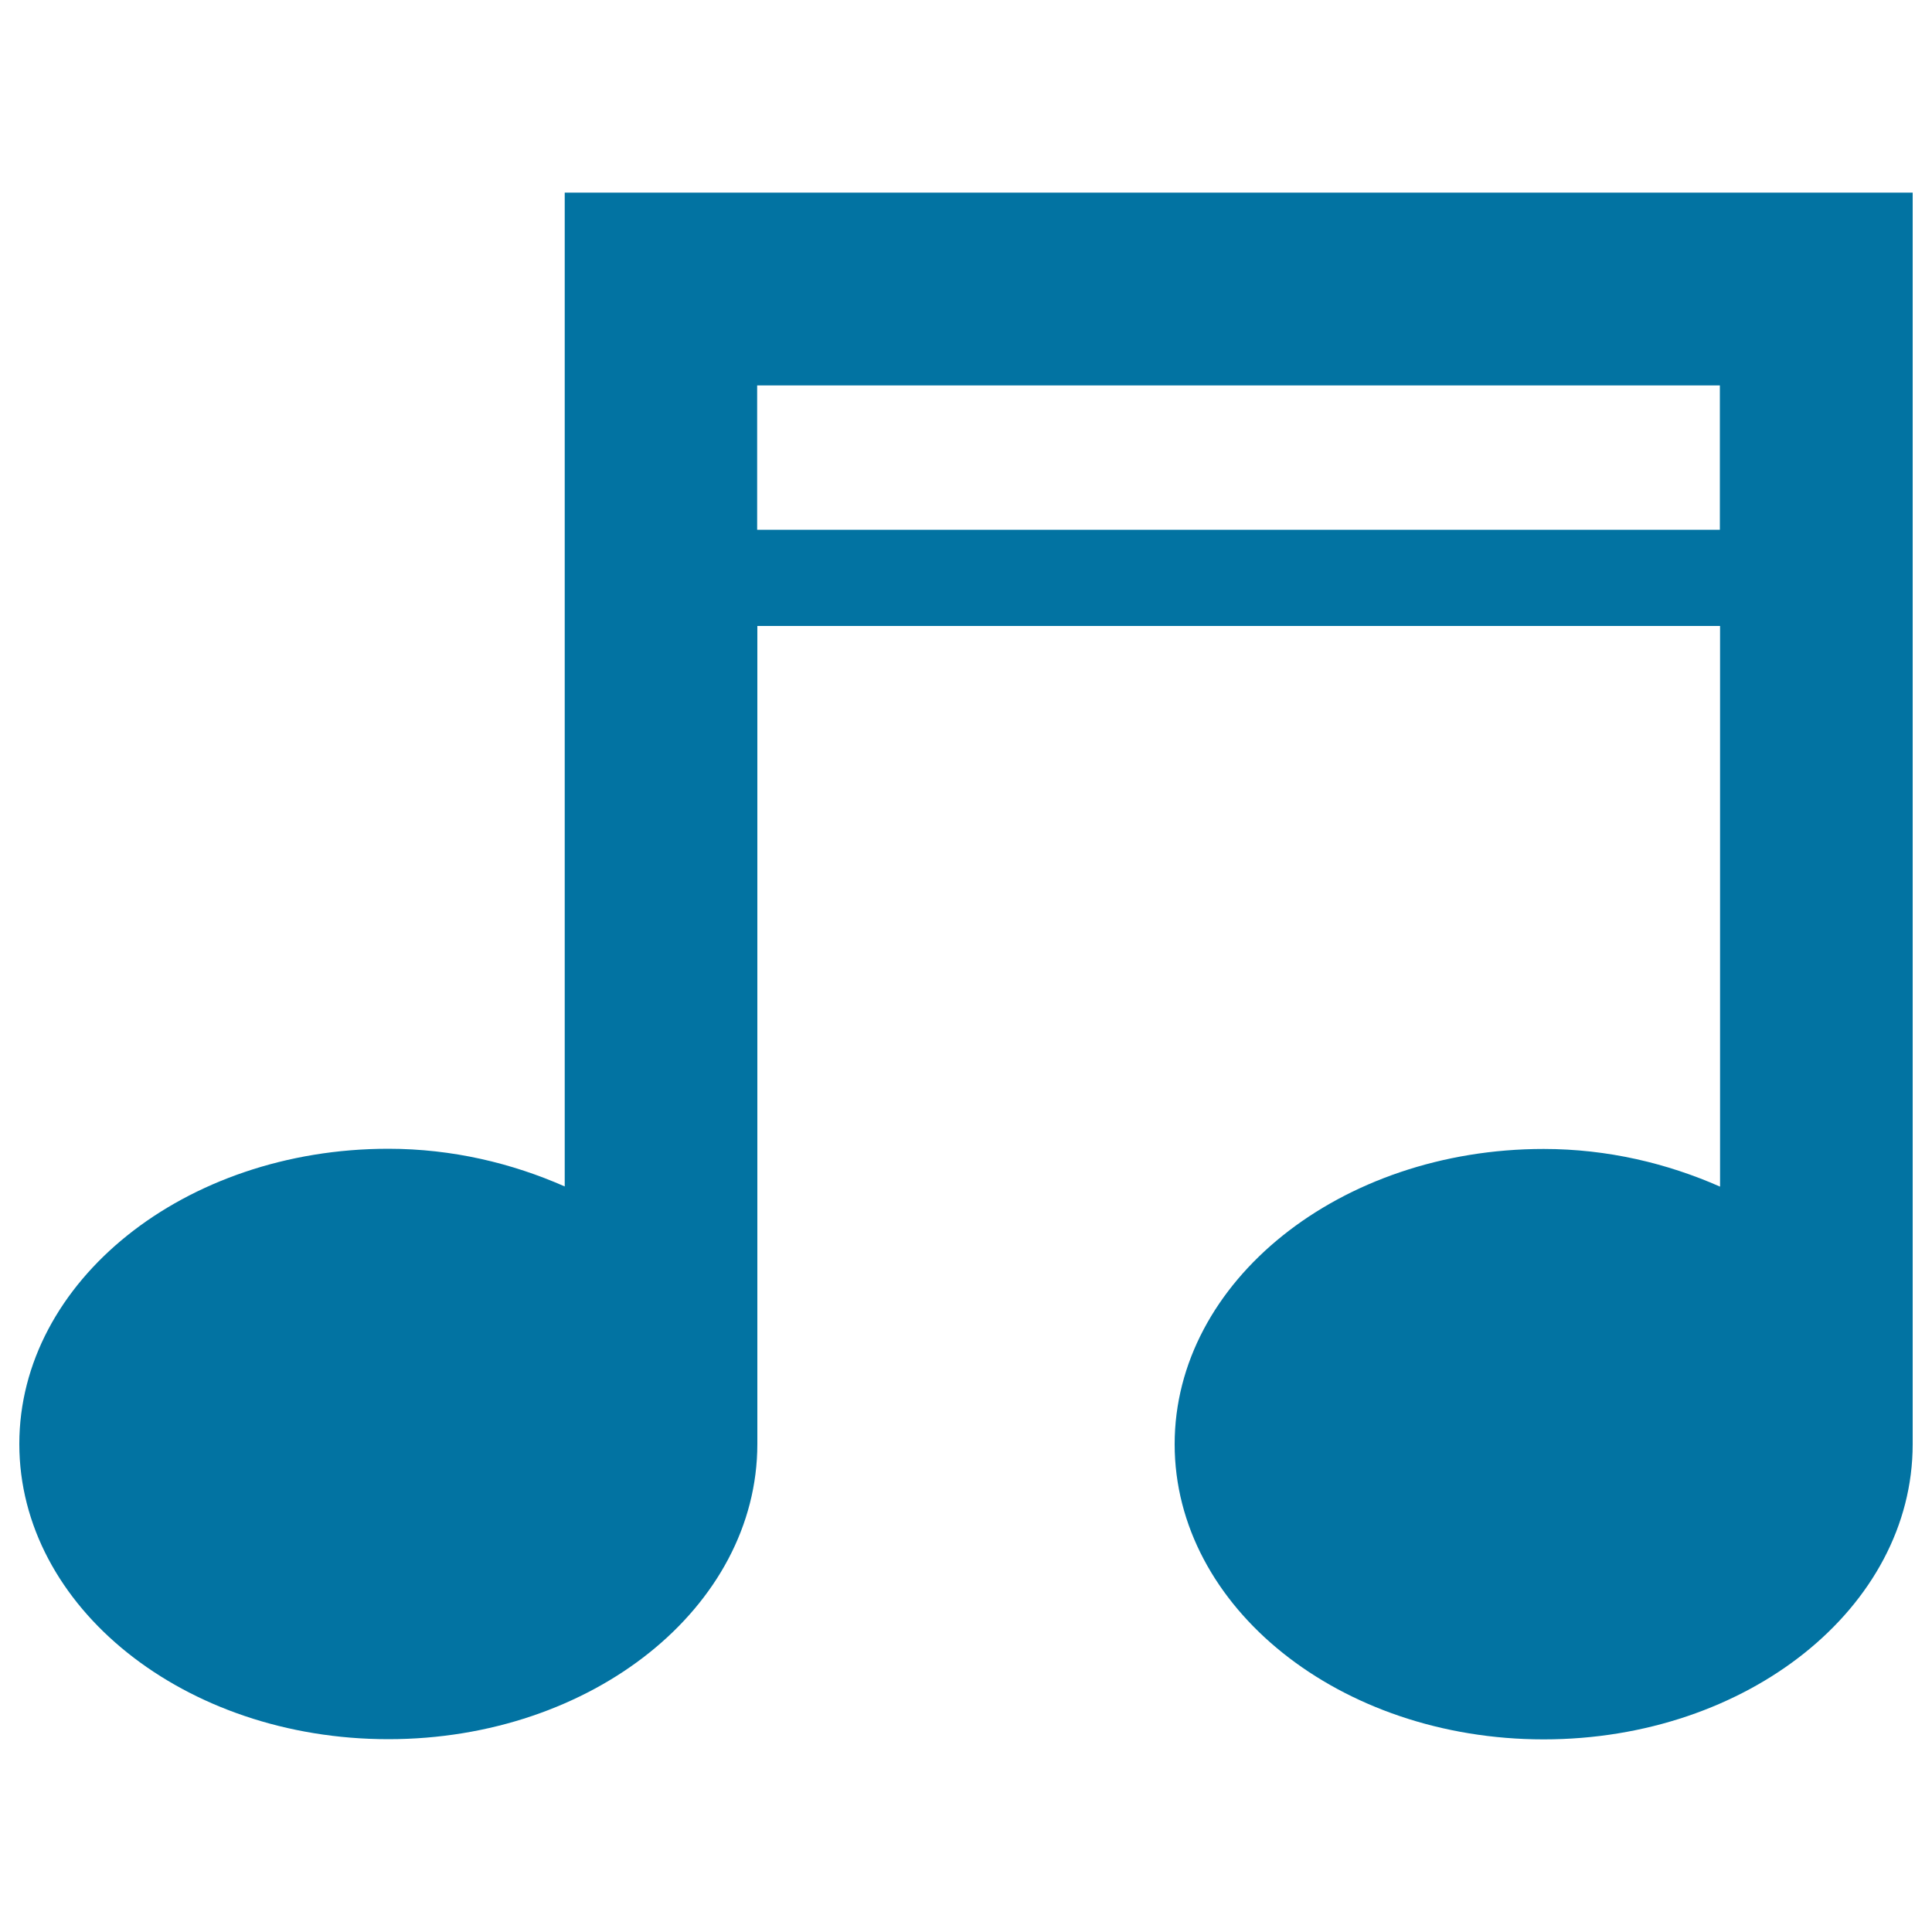 <svg xmlns="http://www.w3.org/2000/svg" viewBox="0 0 1000 1000" style="fill:#0273a2">
<title>Connected Double Note SVG icon</title>
<g><path d="M292.3,99.7v514.4c-27.2-12-58.1-19.5-91.3-19.5c-105.5,0-191,68.6-191,152.8c0,84.4,85.5,152.8,191,152.8c105.5,0,191-68.4,191-152.8V324h498.3v290.2c-27.2-12-58.1-19.5-91.3-19.5c-105.5,0-191,68.6-191,152.8c0,84.4,85.5,152.8,191,152.8c105.5,0,191-68.4,191-152.8V99.7H292.3z M391.9,274.2v-74.7h498.3v74.7H391.9z"/></g>
</svg>
